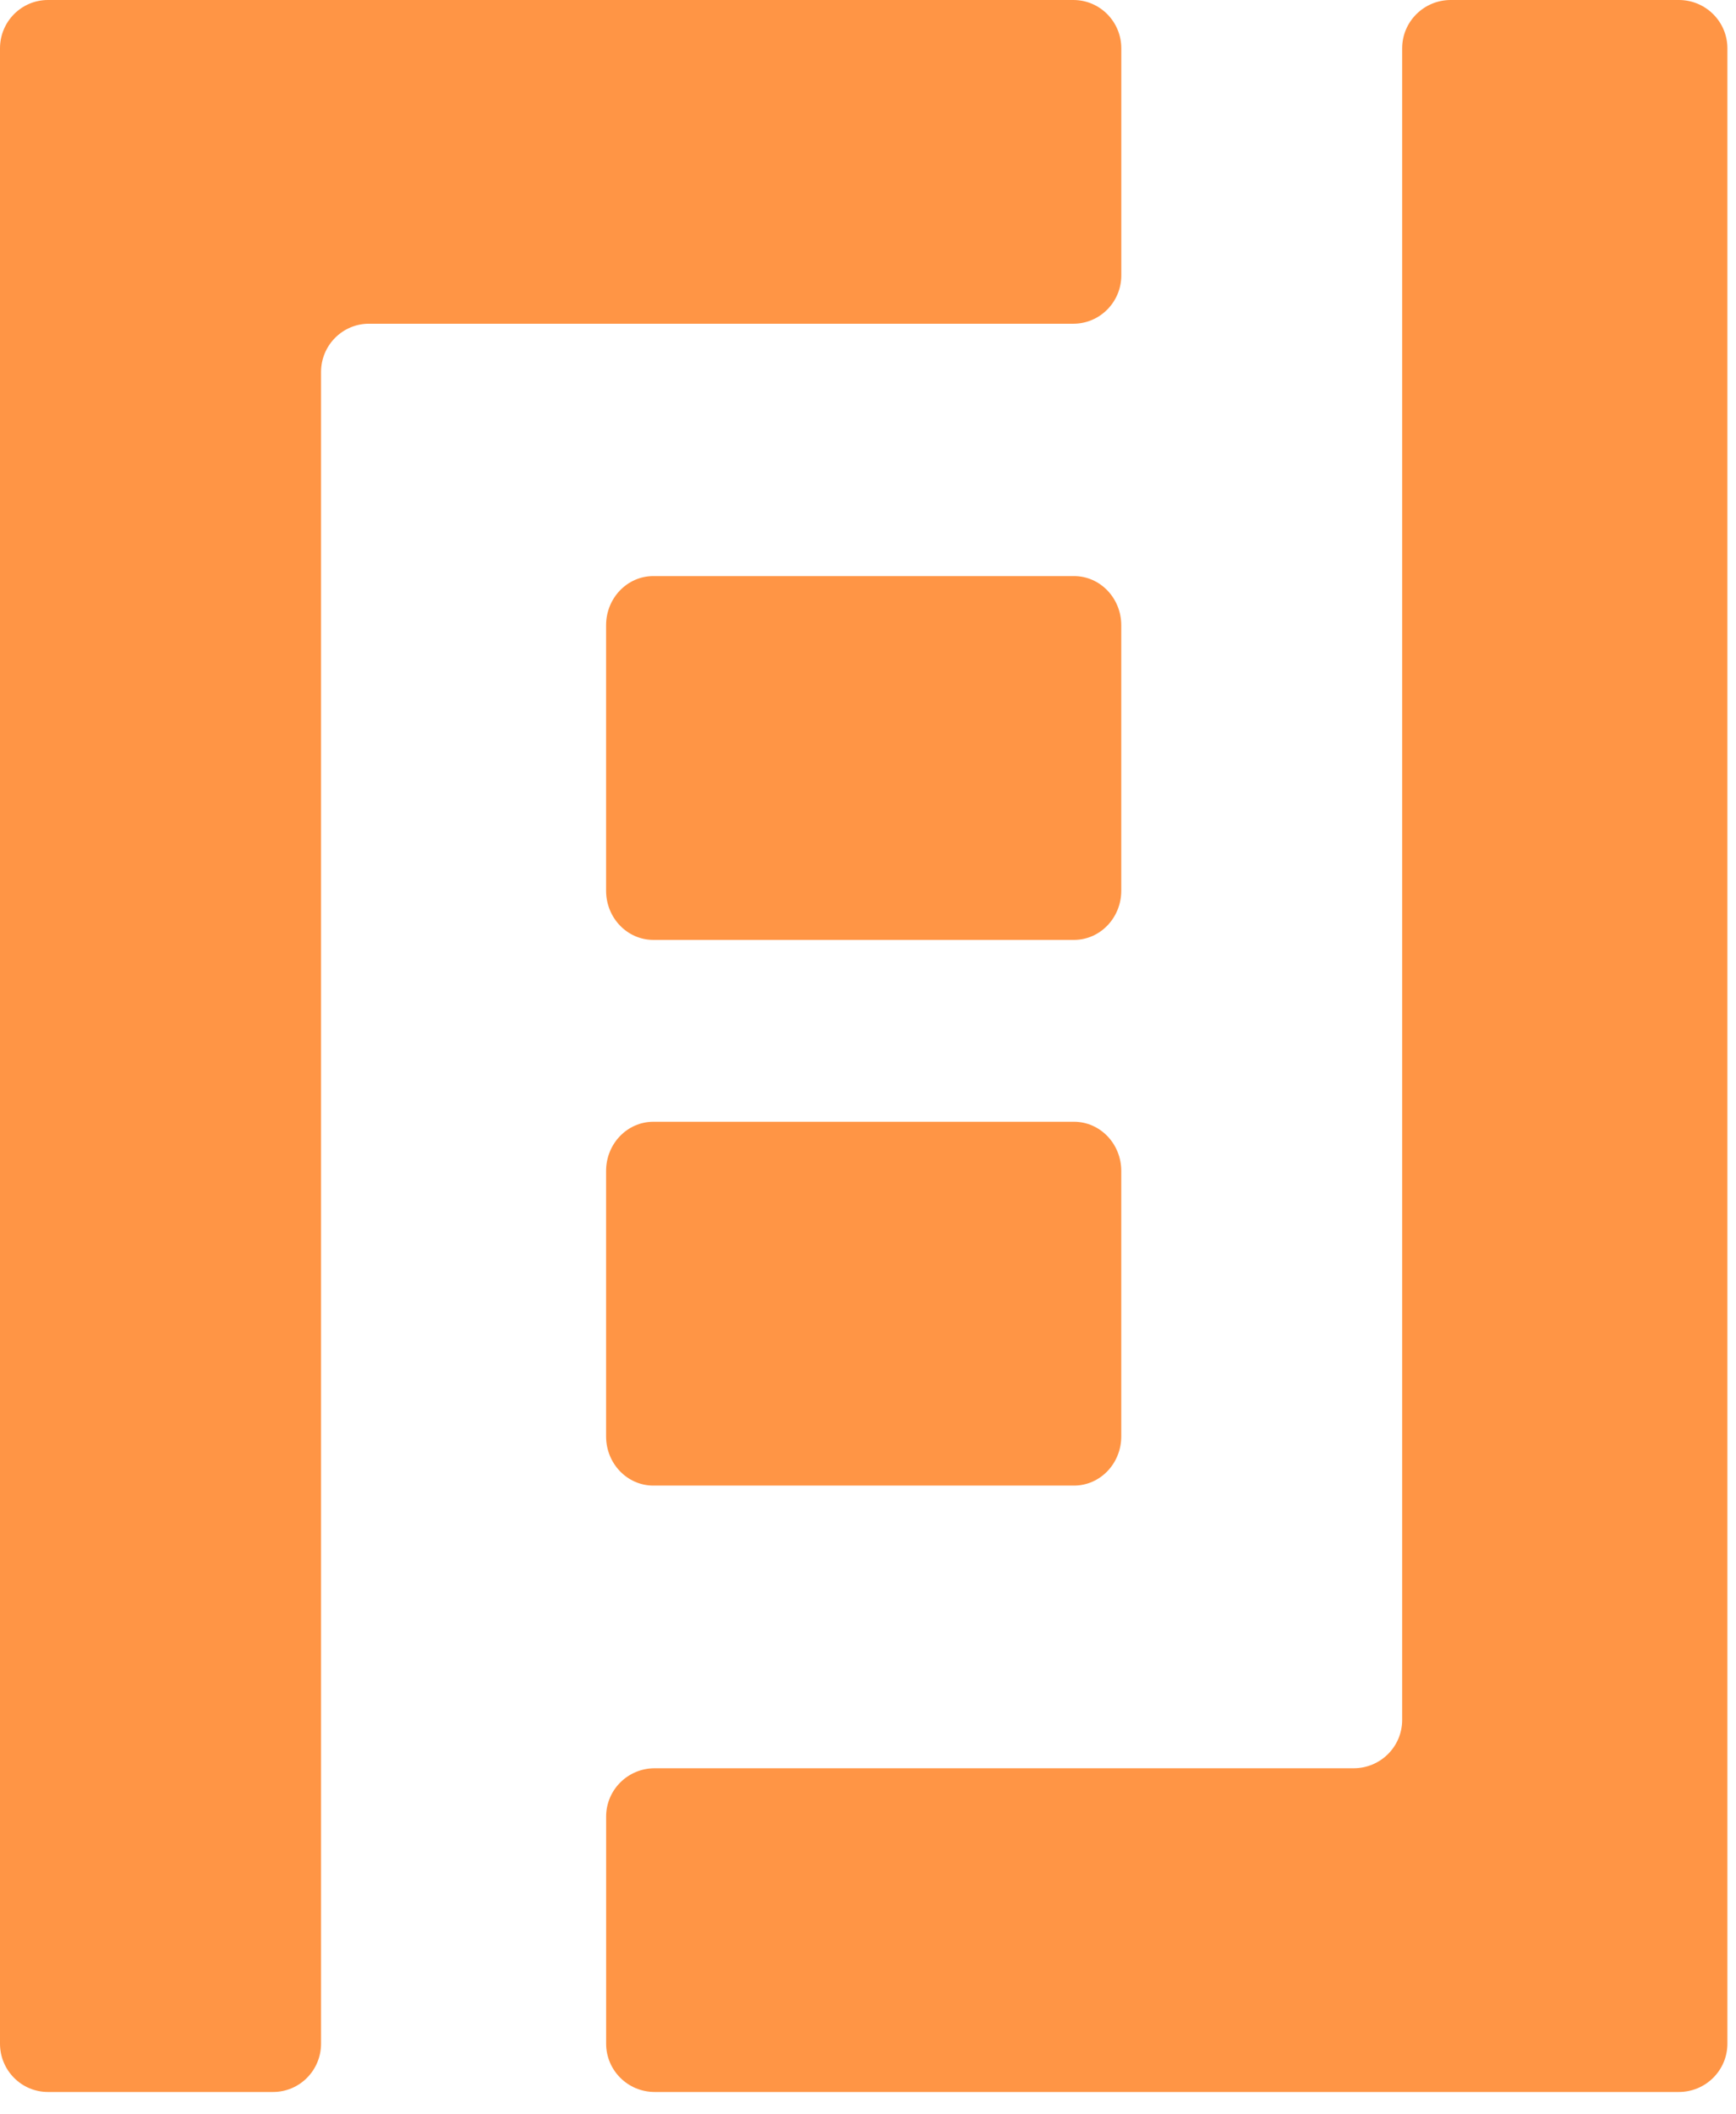 <?xml version="1.0" encoding="UTF-8"?> <svg xmlns="http://www.w3.org/2000/svg" width="46" height="56" viewBox="0 0 46 56" fill="none"><path fill-rule="evenodd" clip-rule="evenodd" d="M28.442 8.574C29.143 8.574 29.712 8.001 29.712 7.294V1.28C29.712 0.573 29.143 9.09063e-07 28.442 8.78171e-07L8.507 0L1.27 7.94687e-07C0.568 8.71686e-07 0 0.573 0 1.28V54.128C0 54.835 0.568 55.408 1.27 55.408H7.237C7.939 55.408 8.507 54.835 8.507 54.128V9.853C8.507 9.146 9.076 8.574 9.777 8.574L28.442 8.574Z" fill="#FF9545"></path><path d="M28.459 29.711C29.15 29.711 29.711 30.294 29.711 31.013L29.711 38.045C29.711 38.764 29.15 39.347 28.459 39.347L17.312 39.347C16.62 39.347 16.06 38.764 16.06 38.045L16.06 31.013C16.06 30.294 16.62 29.711 17.312 29.711L28.459 29.711Z" fill="#FF9545"></path><path d="M28.459 15.258C29.15 15.258 29.711 15.841 29.711 16.56L29.711 23.592C29.711 24.311 29.15 24.894 28.459 24.894L17.312 24.894C16.62 24.894 16.06 24.311 16.06 23.592L16.06 16.56C16.06 15.841 16.62 15.258 17.312 15.258L28.459 15.258Z" fill="#FF9545"></path><path fill-rule="evenodd" clip-rule="evenodd" d="M37.154 55.408H44.486C45.196 55.408 45.772 54.835 45.772 54.128L45.772 1.28C45.772 0.573 45.196 5.87568e-07 44.486 5.25784e-07L38.441 0C37.73 -6.17835e-08 37.154 0.573 37.154 1.28L37.154 45.555C37.154 46.262 36.579 46.834 35.868 46.834L17.347 46.834C16.636 46.834 16.061 47.407 16.061 48.114L16.061 54.128C16.061 54.835 16.636 55.408 17.347 55.408H37.154Z" fill="#FF9545"></path></svg> 